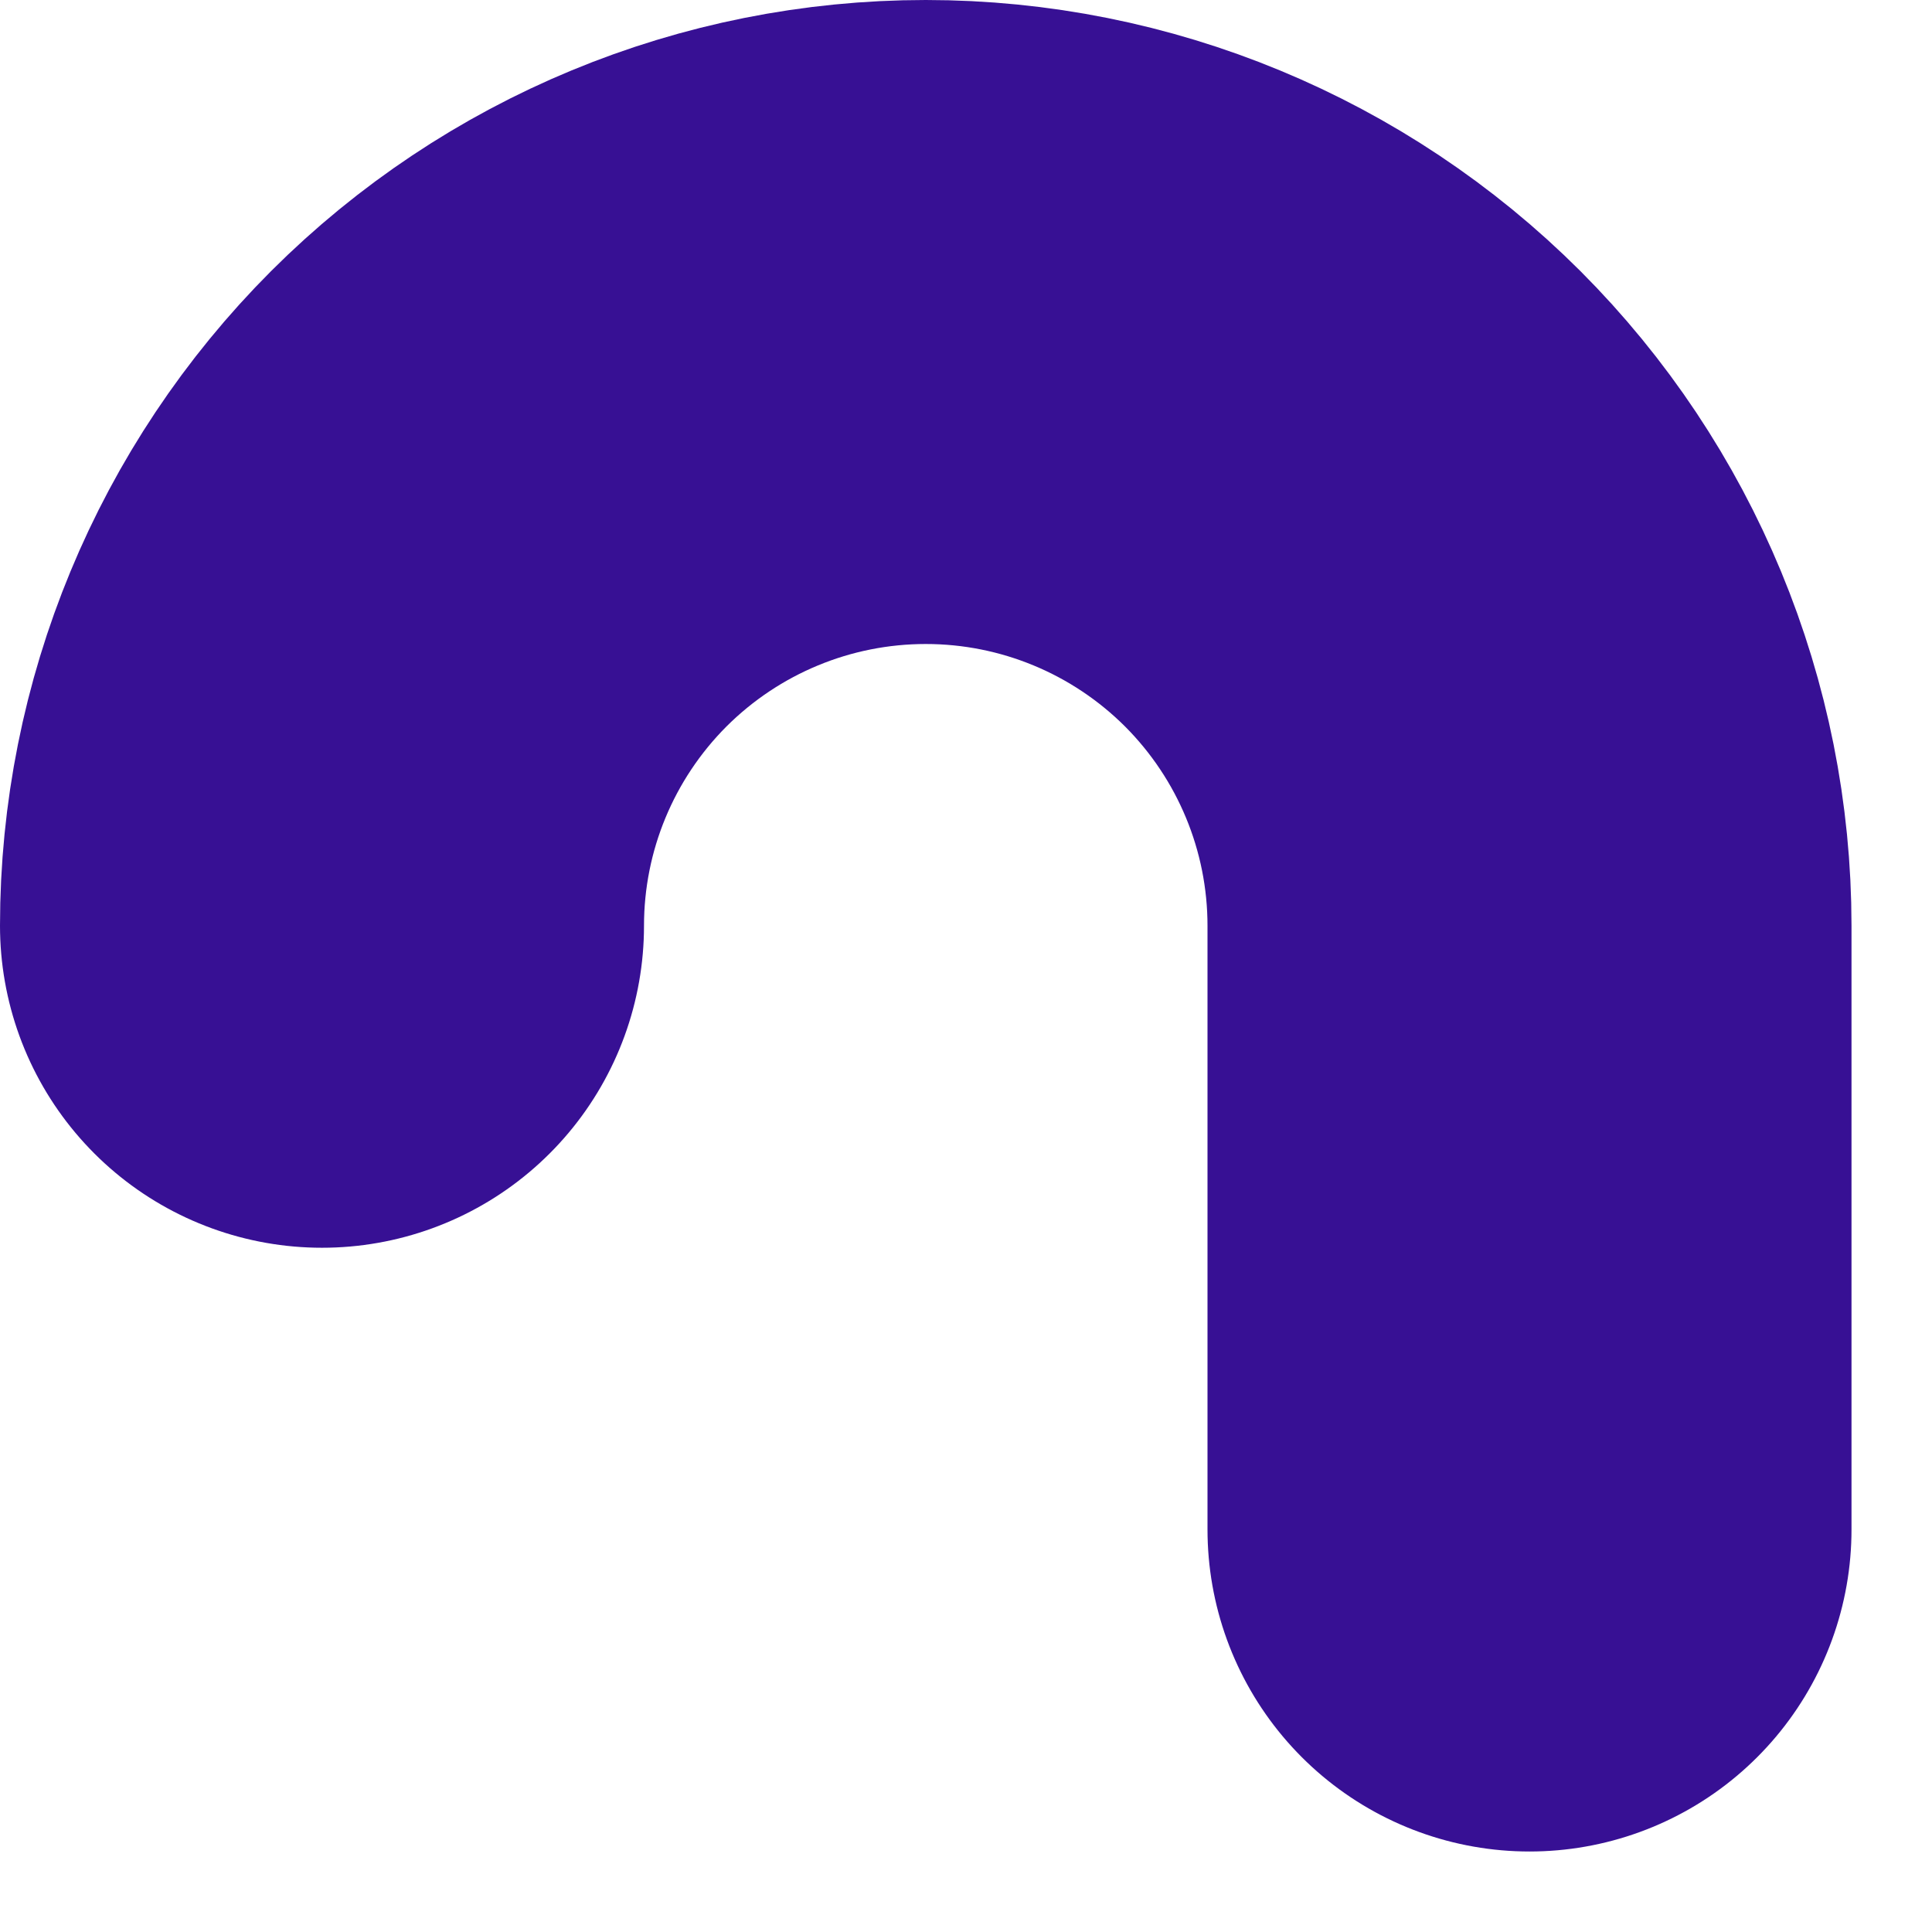 <?xml version="1.0" encoding="utf-8"?>
<svg xmlns="http://www.w3.org/2000/svg" fill="none" height="100%" overflow="visible" preserveAspectRatio="none" style="display: block;" viewBox="0 0 12 12" width="100%">
<path d="M2 5.75C2 4.755 2.395 3.802 3.098 3.098C3.802 2.395 4.755 2 5.75 2C6.745 2 7.698 2.395 8.402 3.098C9.105 3.802 9.5 4.755 9.5 5.75V9.5" id="Vector" stroke="#371094" stroke-linecap="round" stroke-linejoin="round" stroke-width="4"/>
</svg>